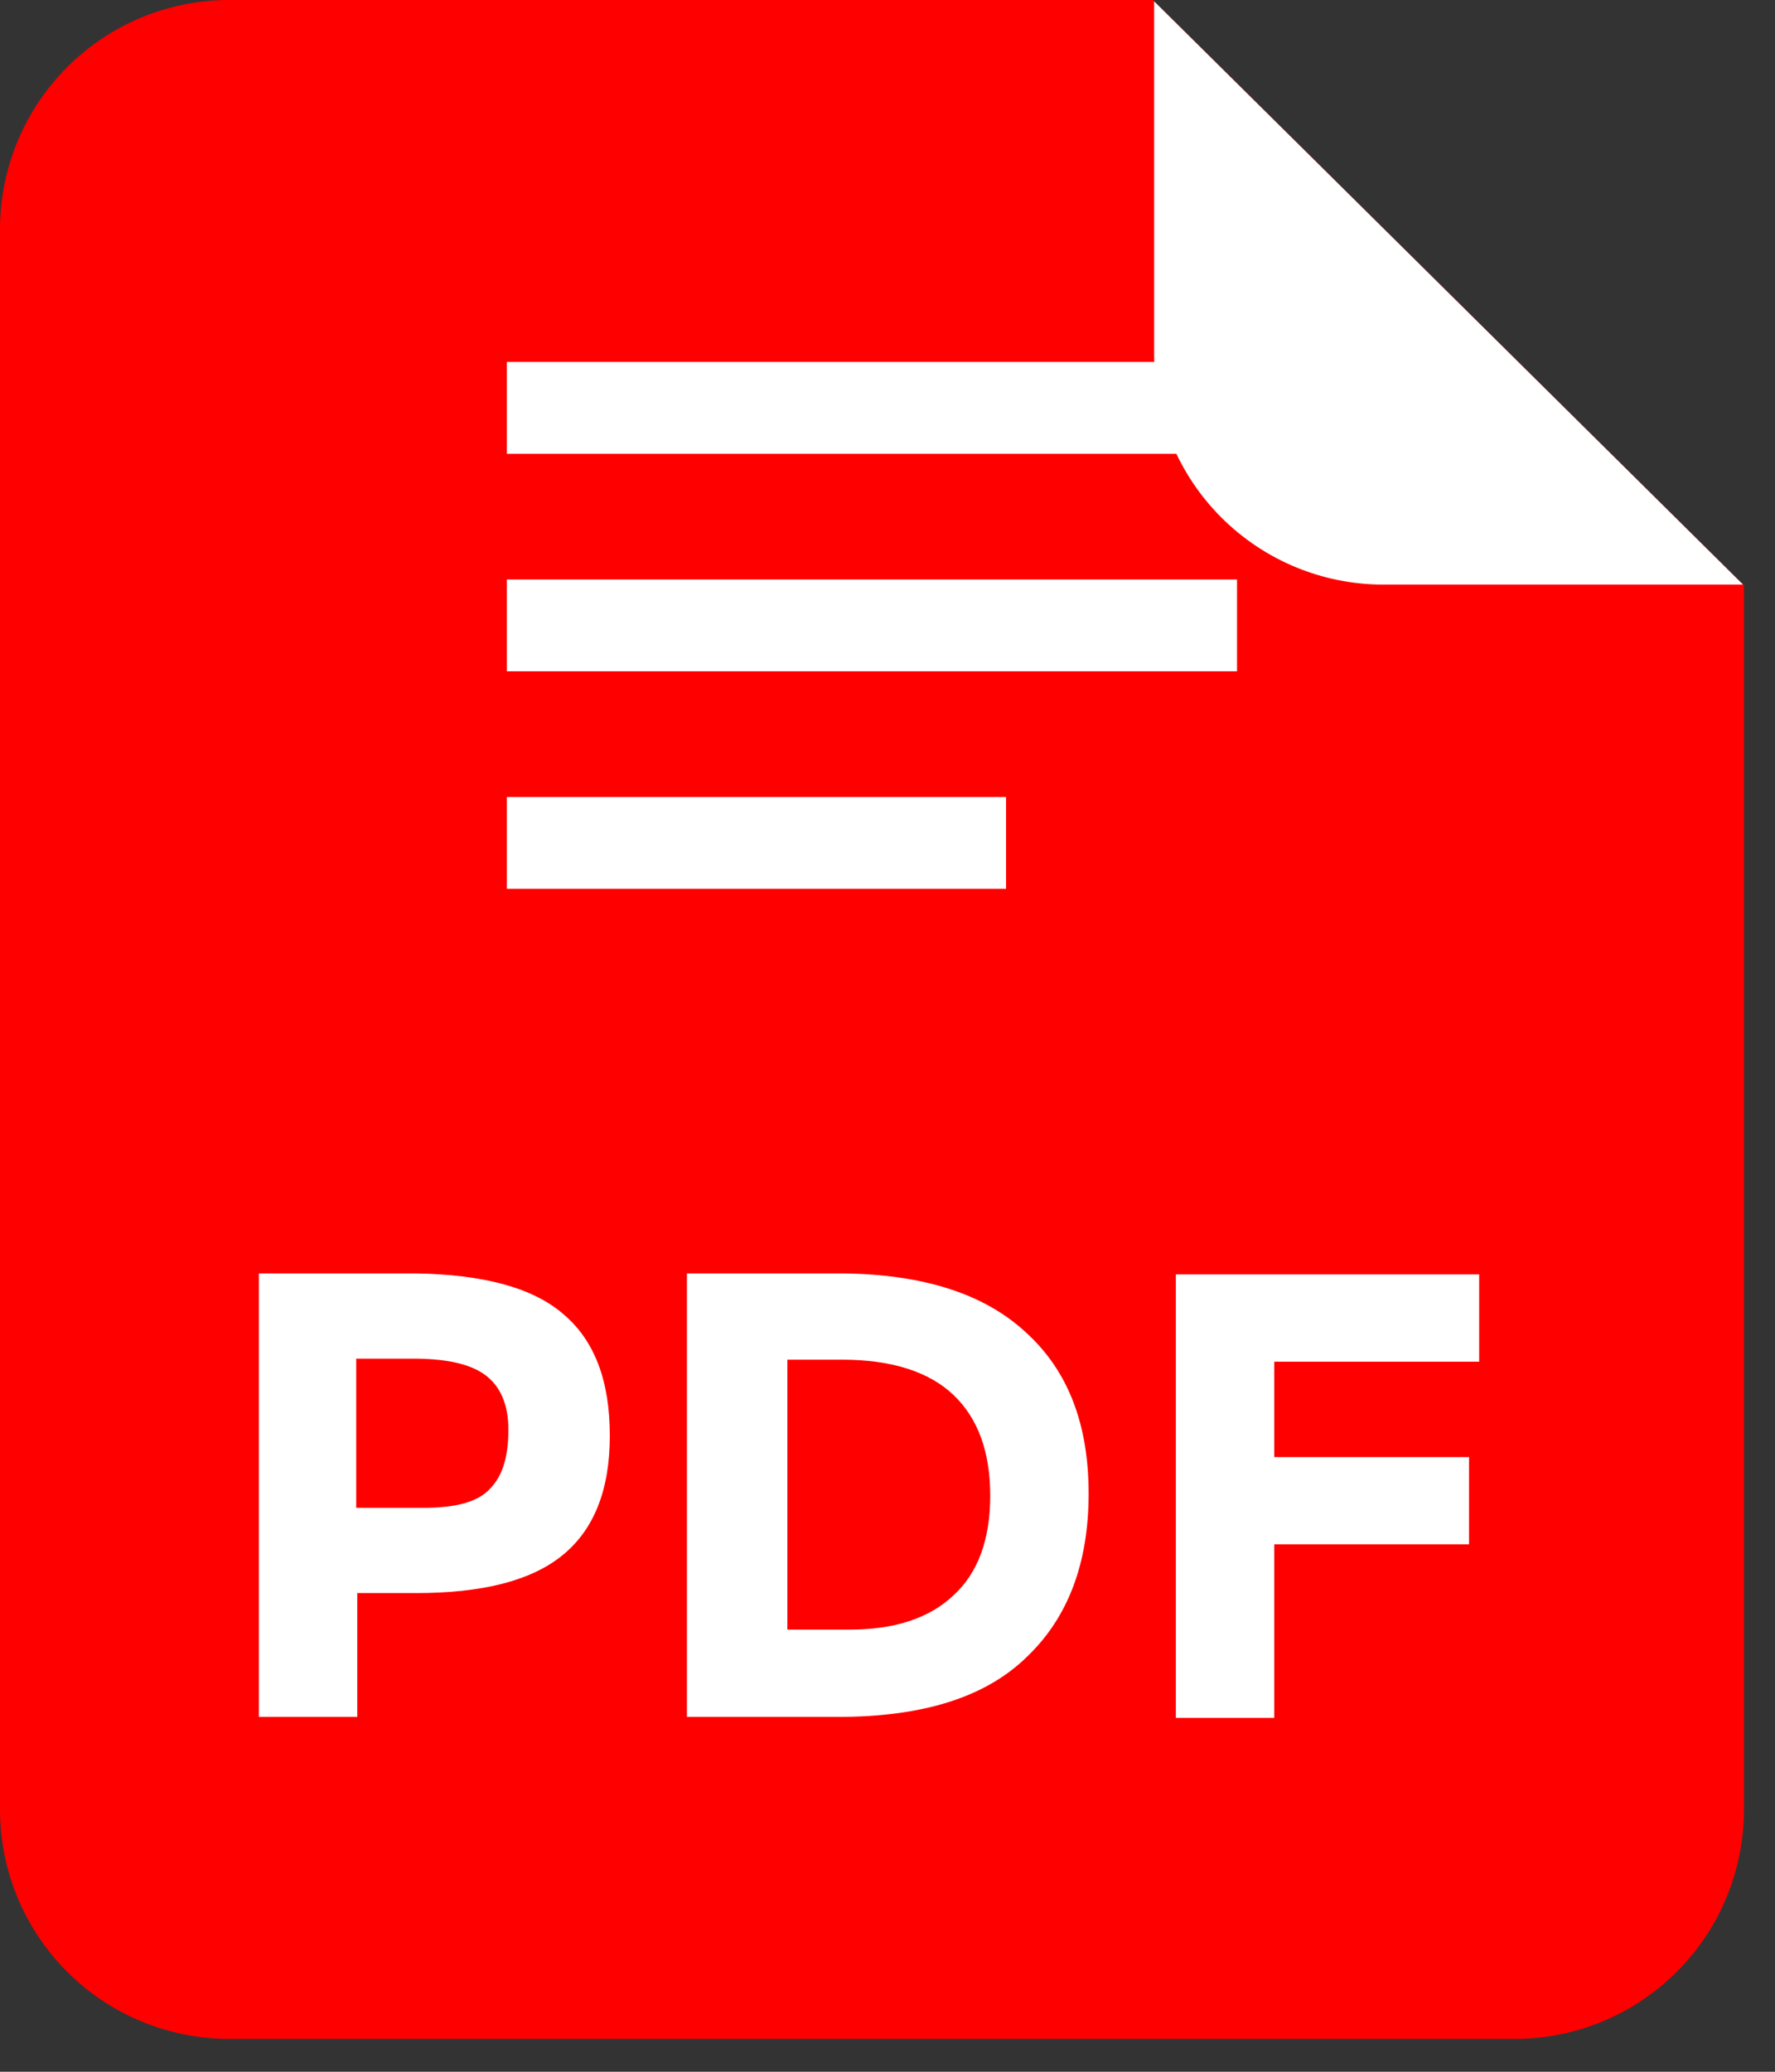 <svg width="48" height="56" viewBox="0 0 48 56" fill="none" xmlns="http://www.w3.org/2000/svg">
<rect x="0" y="0" width="48" height="56" fill="#333333" stroke="none"/>
<path fill-rule="evenodd" clip-rule="evenodd" d="M6.181 0H31.178L47.161 15.824V48.932C47.156 50.572 46.502 52.144 45.34 53.302C44.179 54.46 42.606 55.111 40.966 55.112H6.181C4.543 55.107 2.974 54.455 1.816 53.297C0.658 52.139 0.005 50.57 0 48.932V6.18C0.005 4.543 0.658 2.973 1.816 1.815C2.974 0.657 4.543 0.005 6.181 0Z" fill="#FF0000"/>
<path d="M15.229 35.517C16.08 36.23 16.491 37.328 16.491 38.809C16.491 40.29 16.052 41.36 15.202 42.046C14.352 42.732 13.035 43.061 11.252 43.061H9.661V46.408H7V34.42H11.224C13.062 34.447 14.406 34.804 15.229 35.517ZM13.282 40.208C13.611 39.852 13.748 39.33 13.748 38.645C13.748 37.959 13.529 37.465 13.117 37.163C12.706 36.861 12.047 36.724 11.17 36.724H9.633V40.757H11.444C12.349 40.757 12.953 40.592 13.282 40.208Z" fill="white"/>
<path d="M27.738 36.011C28.89 37.053 29.439 38.507 29.439 40.373C29.439 42.238 28.89 43.719 27.765 44.789C26.641 45.886 24.94 46.408 22.663 46.408H18.576V34.42H22.8C24.968 34.447 26.613 34.969 27.738 36.011ZM25.791 43.116C26.449 42.512 26.778 41.607 26.778 40.428C26.778 39.248 26.449 38.343 25.791 37.712C25.132 37.081 24.117 36.752 22.773 36.752H21.292V44.048H22.992C24.172 44.048 25.132 43.747 25.791 43.116Z" fill="white"/>
<path d="M40 34.447V36.807H34.459V39.385H39.726V41.744H34.459V46.435H31.798V34.447H40Z" fill="white"/>
<path fill-rule="evenodd" clip-rule="evenodd" d="M13.705 9.783H33.452V12.265H13.705V9.783ZM13.705 21.543H27.206V24.025H13.705V21.543ZM13.705 15.663H33.452V18.145H13.705V15.663Z" fill="white"/>
<path fill-rule="evenodd" clip-rule="evenodd" d="M47.136 15.802H37.392C35.755 15.797 34.186 15.145 33.028 13.988C31.87 12.831 31.217 11.262 31.211 9.625V0.037L47.136 15.802Z" fill="white"/>
</svg>
